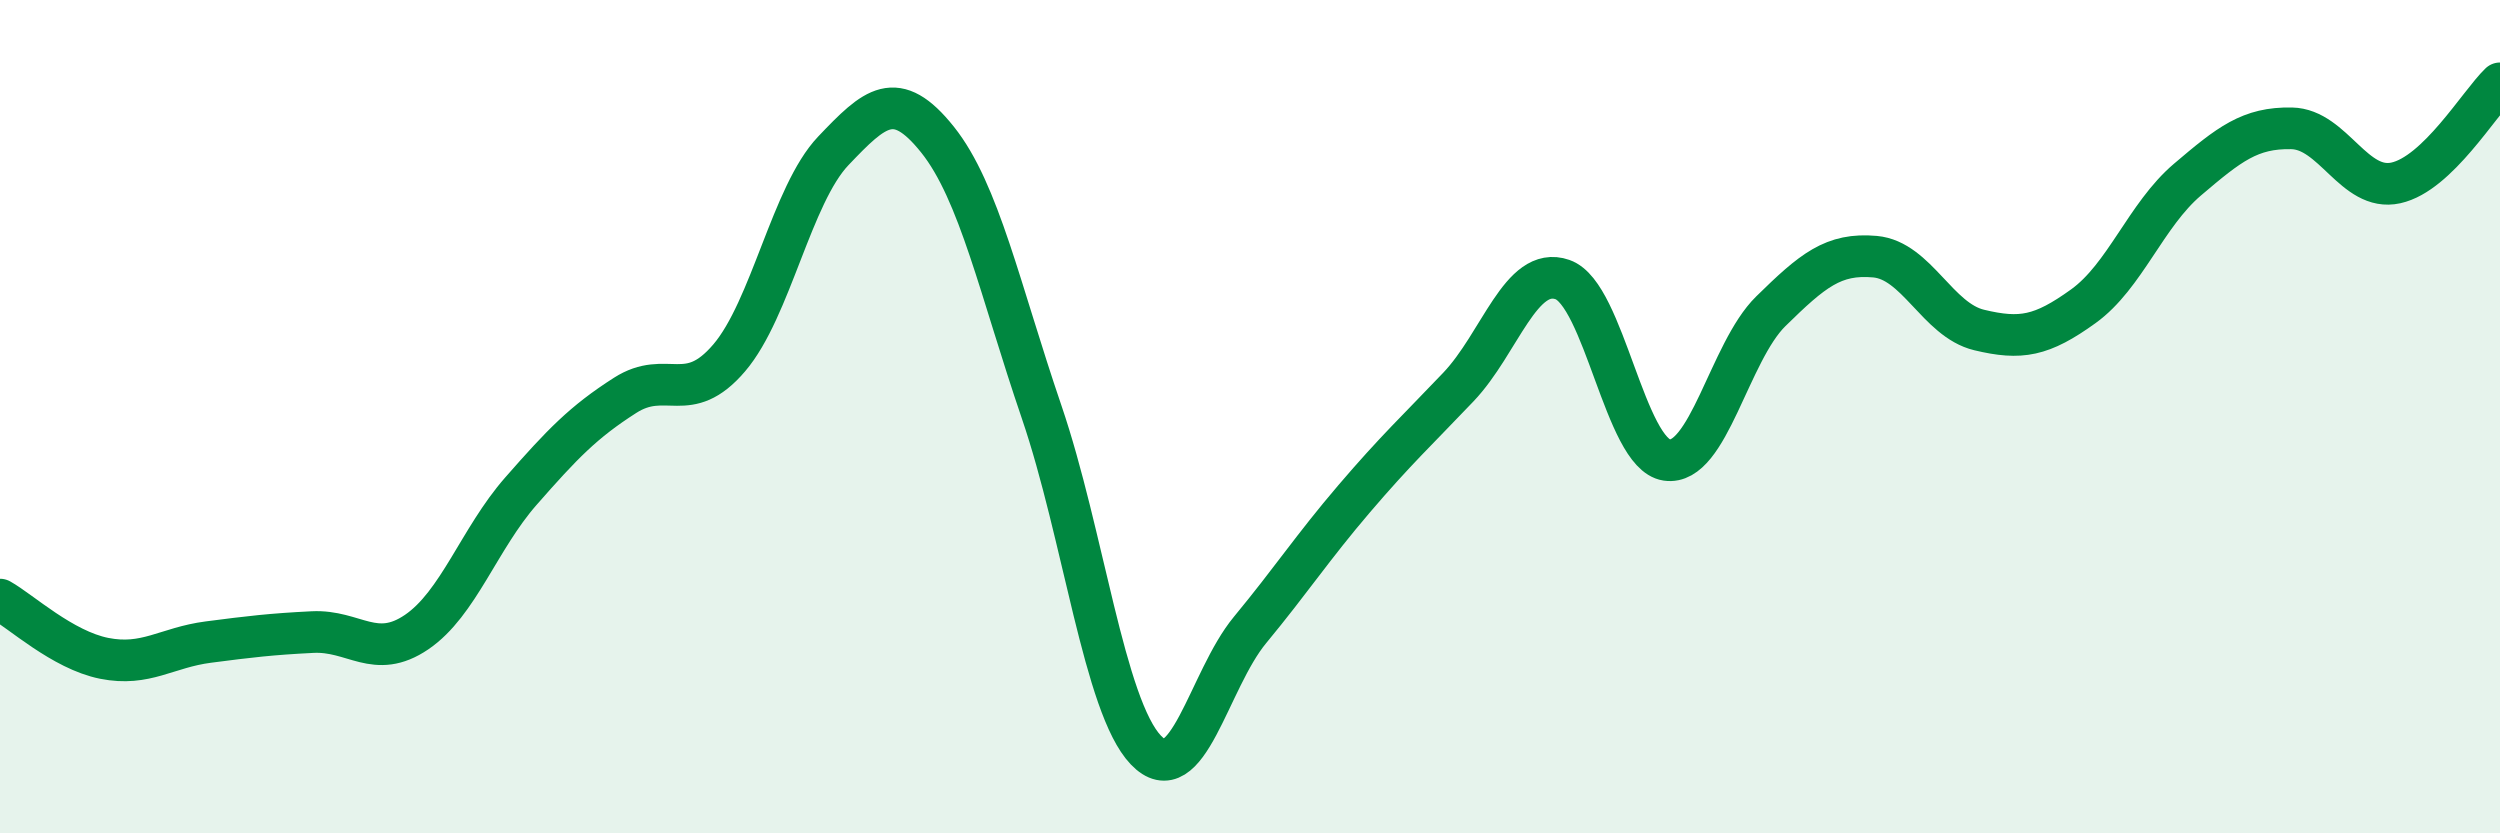 
    <svg width="60" height="20" viewBox="0 0 60 20" xmlns="http://www.w3.org/2000/svg">
      <path
        d="M 0,14.39 C 0.5,14.67 1.5,15.6 2.5,15.8 C 3.5,16 4,15.54 5,15.41 C 6,15.28 6.5,15.22 7.5,15.17 C 8.5,15.12 9,15.85 10,15.17 C 11,14.49 11.5,12.93 12.5,11.79 C 13.5,10.65 14,10.13 15,9.49 C 16,8.85 16.5,9.76 17.5,8.59 C 18.5,7.42 19,4.67 20,3.62 C 21,2.57 21.5,2.1 22.5,3.35 C 23.5,4.6 24,6.96 25,9.89 C 26,12.82 26.5,16.95 27.5,18 C 28.5,19.05 29,16.33 30,15.12 C 31,13.91 31.5,13.14 32.5,11.97 C 33.5,10.8 34,10.34 35,9.29 C 36,8.24 36.5,6.36 37.5,6.71 C 38.5,7.06 39,10.89 40,11.04 C 41,11.19 41.5,8.45 42.5,7.47 C 43.5,6.49 44,6.07 45,6.16 C 46,6.25 46.5,7.68 47.5,7.92 C 48.5,8.16 49,8.07 50,7.35 C 51,6.63 51.5,5.16 52.5,4.31 C 53.5,3.46 54,3.06 55,3.08 C 56,3.1 56.5,4.61 57.5,4.39 C 58.5,4.17 59.5,2.48 60,2L60 20L0 20Z"
        fill="#008740"
        opacity="0.1"
        stroke-linecap="round"
        stroke-linejoin="round"
      />
      <path
        d="M 0,14.39 C 0.5,14.67 1.5,15.6 2.5,15.8 C 3.5,16 4,15.54 5,15.41 C 6,15.28 6.5,15.22 7.5,15.17 C 8.5,15.12 9,15.85 10,15.17 C 11,14.49 11.5,12.93 12.5,11.79 C 13.5,10.65 14,10.13 15,9.49 C 16,8.85 16.5,9.76 17.5,8.59 C 18.5,7.42 19,4.67 20,3.62 C 21,2.57 21.5,2.1 22.5,3.35 C 23.5,4.6 24,6.96 25,9.89 C 26,12.82 26.5,16.95 27.5,18 C 28.5,19.05 29,16.33 30,15.12 C 31,13.91 31.5,13.14 32.5,11.97 C 33.5,10.8 34,10.34 35,9.29 C 36,8.24 36.5,6.36 37.5,6.71 C 38.5,7.06 39,10.89 40,11.04 C 41,11.19 41.5,8.45 42.5,7.47 C 43.5,6.49 44,6.07 45,6.16 C 46,6.25 46.5,7.68 47.5,7.92 C 48.5,8.16 49,8.07 50,7.35 C 51,6.63 51.5,5.16 52.5,4.31 C 53.5,3.46 54,3.06 55,3.08 C 56,3.1 56.5,4.61 57.5,4.39 C 58.5,4.17 59.5,2.48 60,2"
        stroke="#008740"
        stroke-width="1"
        fill="none"
        stroke-linecap="round"
        stroke-linejoin="round"
      />
    </svg>
  